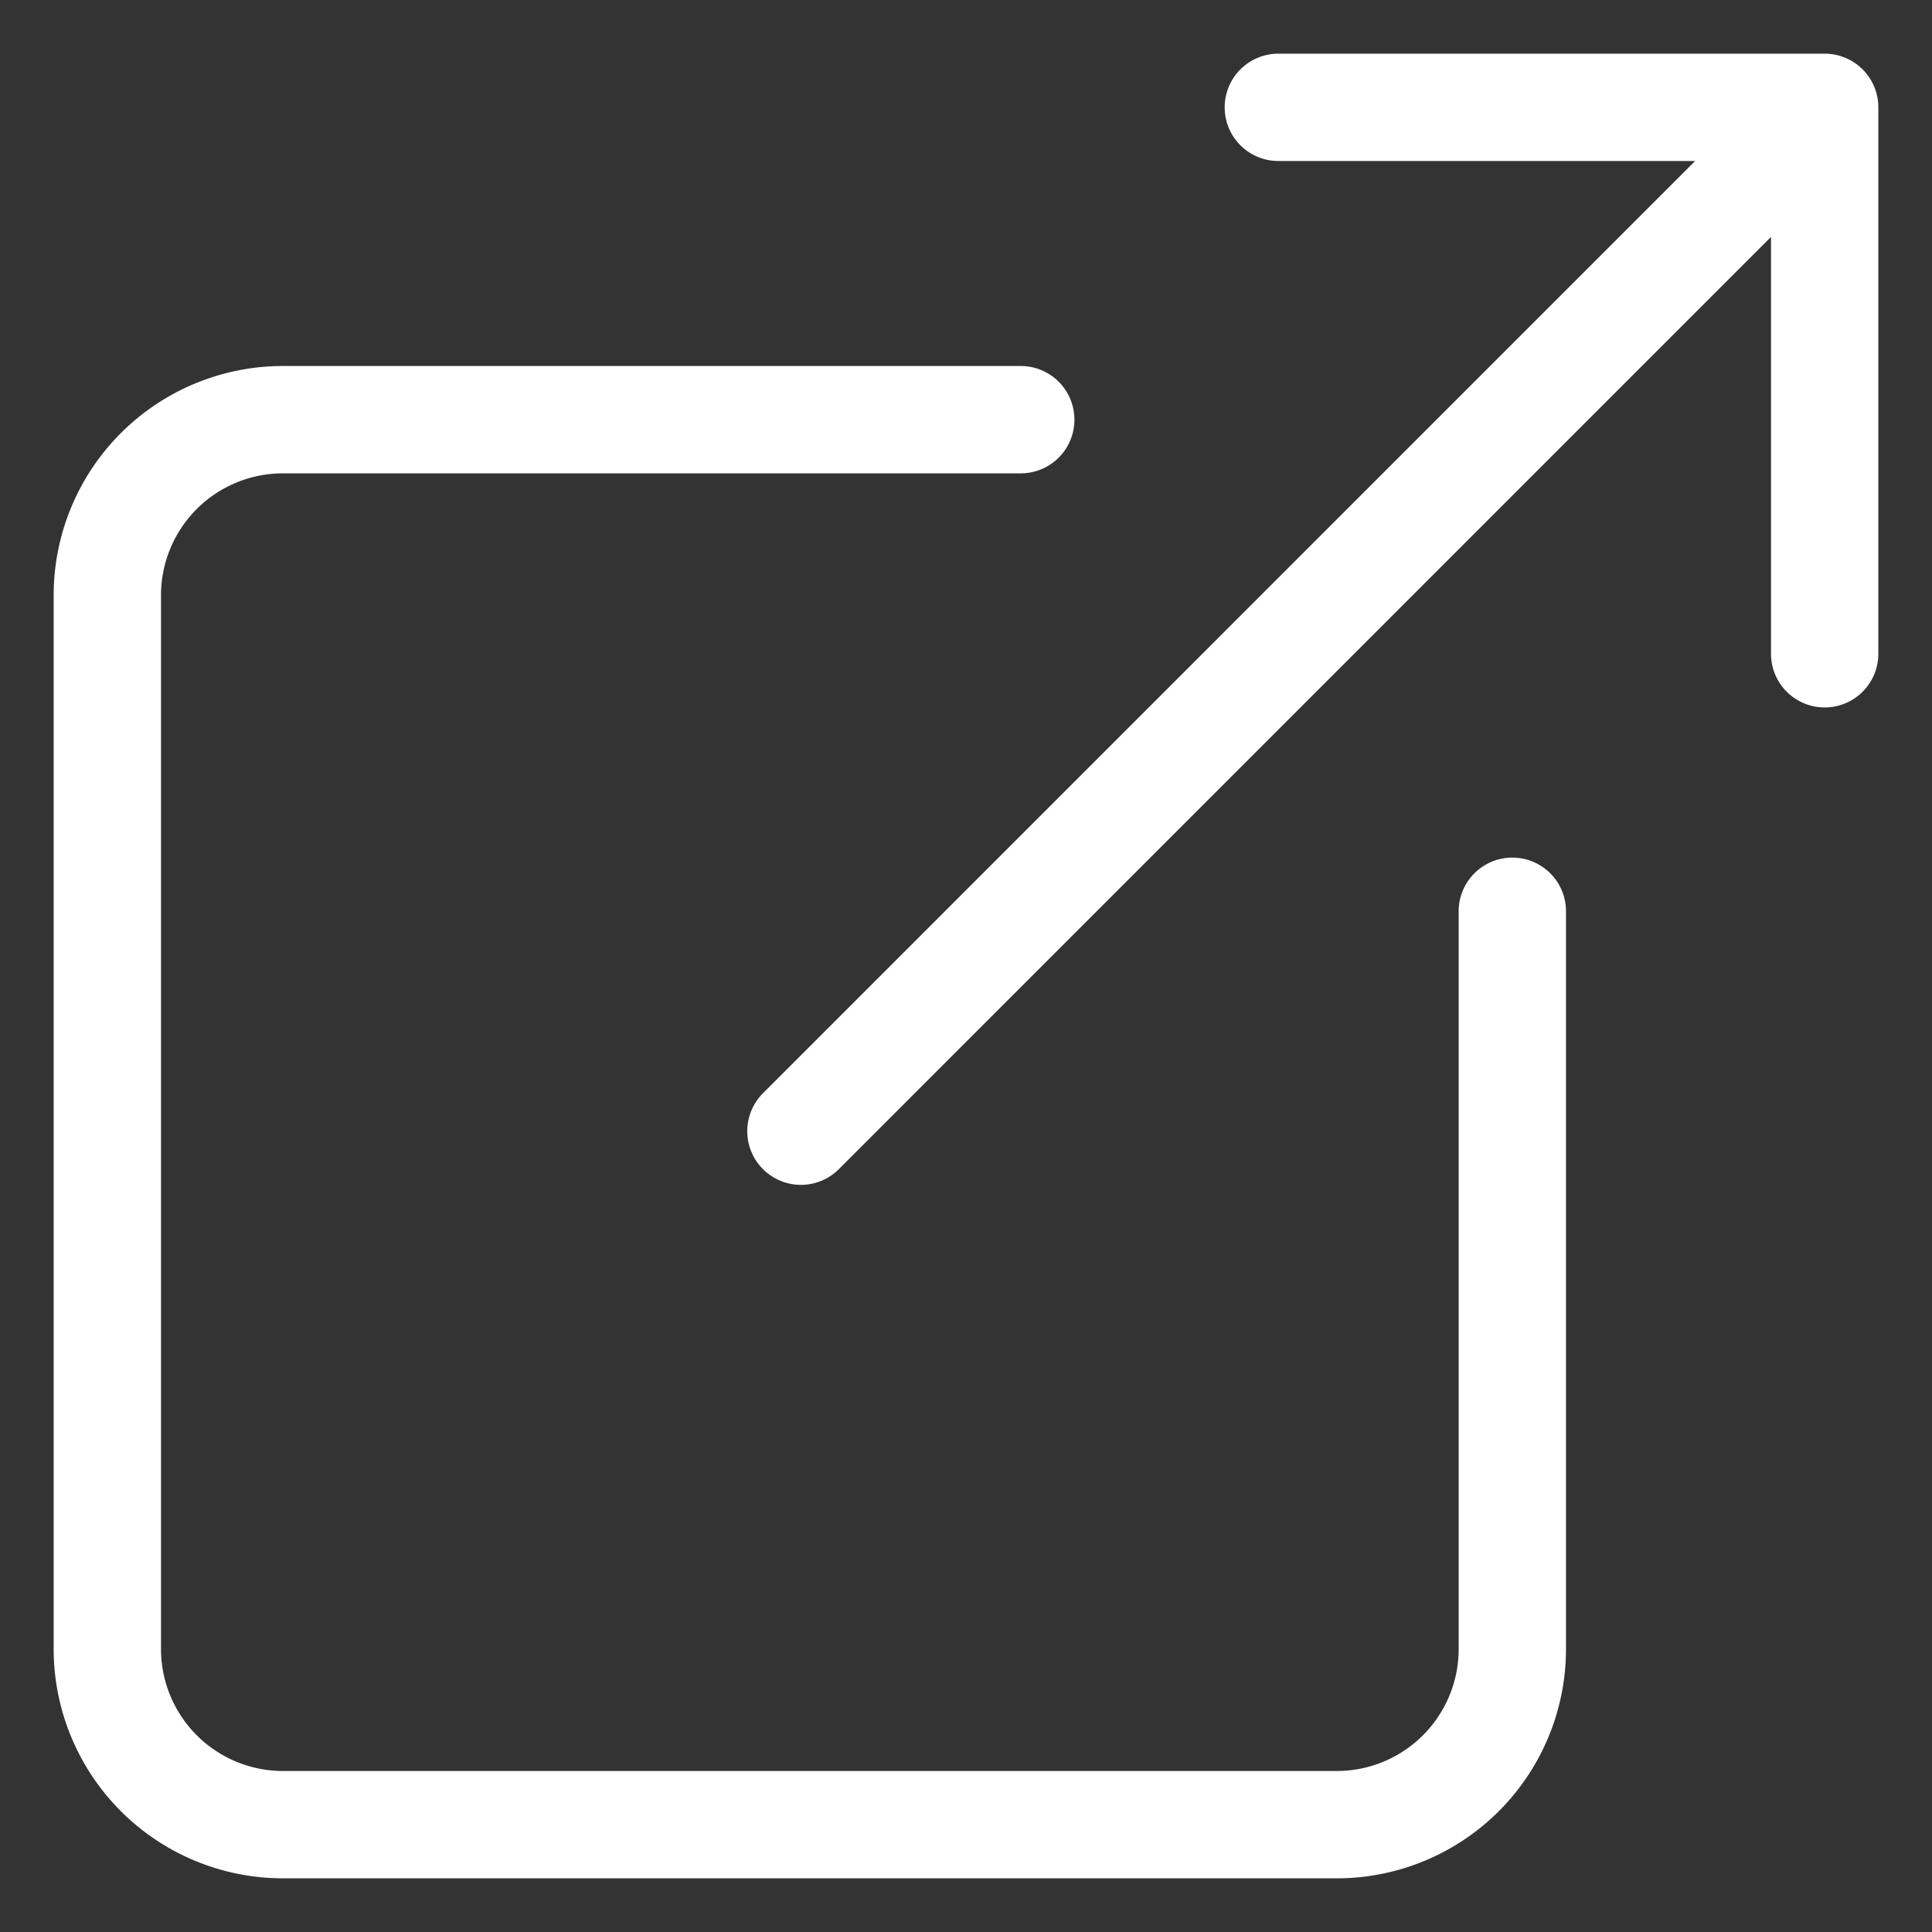<svg xmlns="http://www.w3.org/2000/svg" width="18" height="18" fill="none"><rect width="100%" height="100%" fill="#333333" stroke="none"/><path stroke="#fff" stroke-linecap="round" stroke-linejoin="round" d="M14.09 8.49v6.874A1.636 1.636 0 0 1 12.455 17H2.636A1.637 1.637 0 0 1 1 15.364V5.545A1.636 1.636 0 0 1 2.636 3.91H9.51M17 6.091V1m0 0h-5.09M17 1l-9.538 9.539"/></svg>